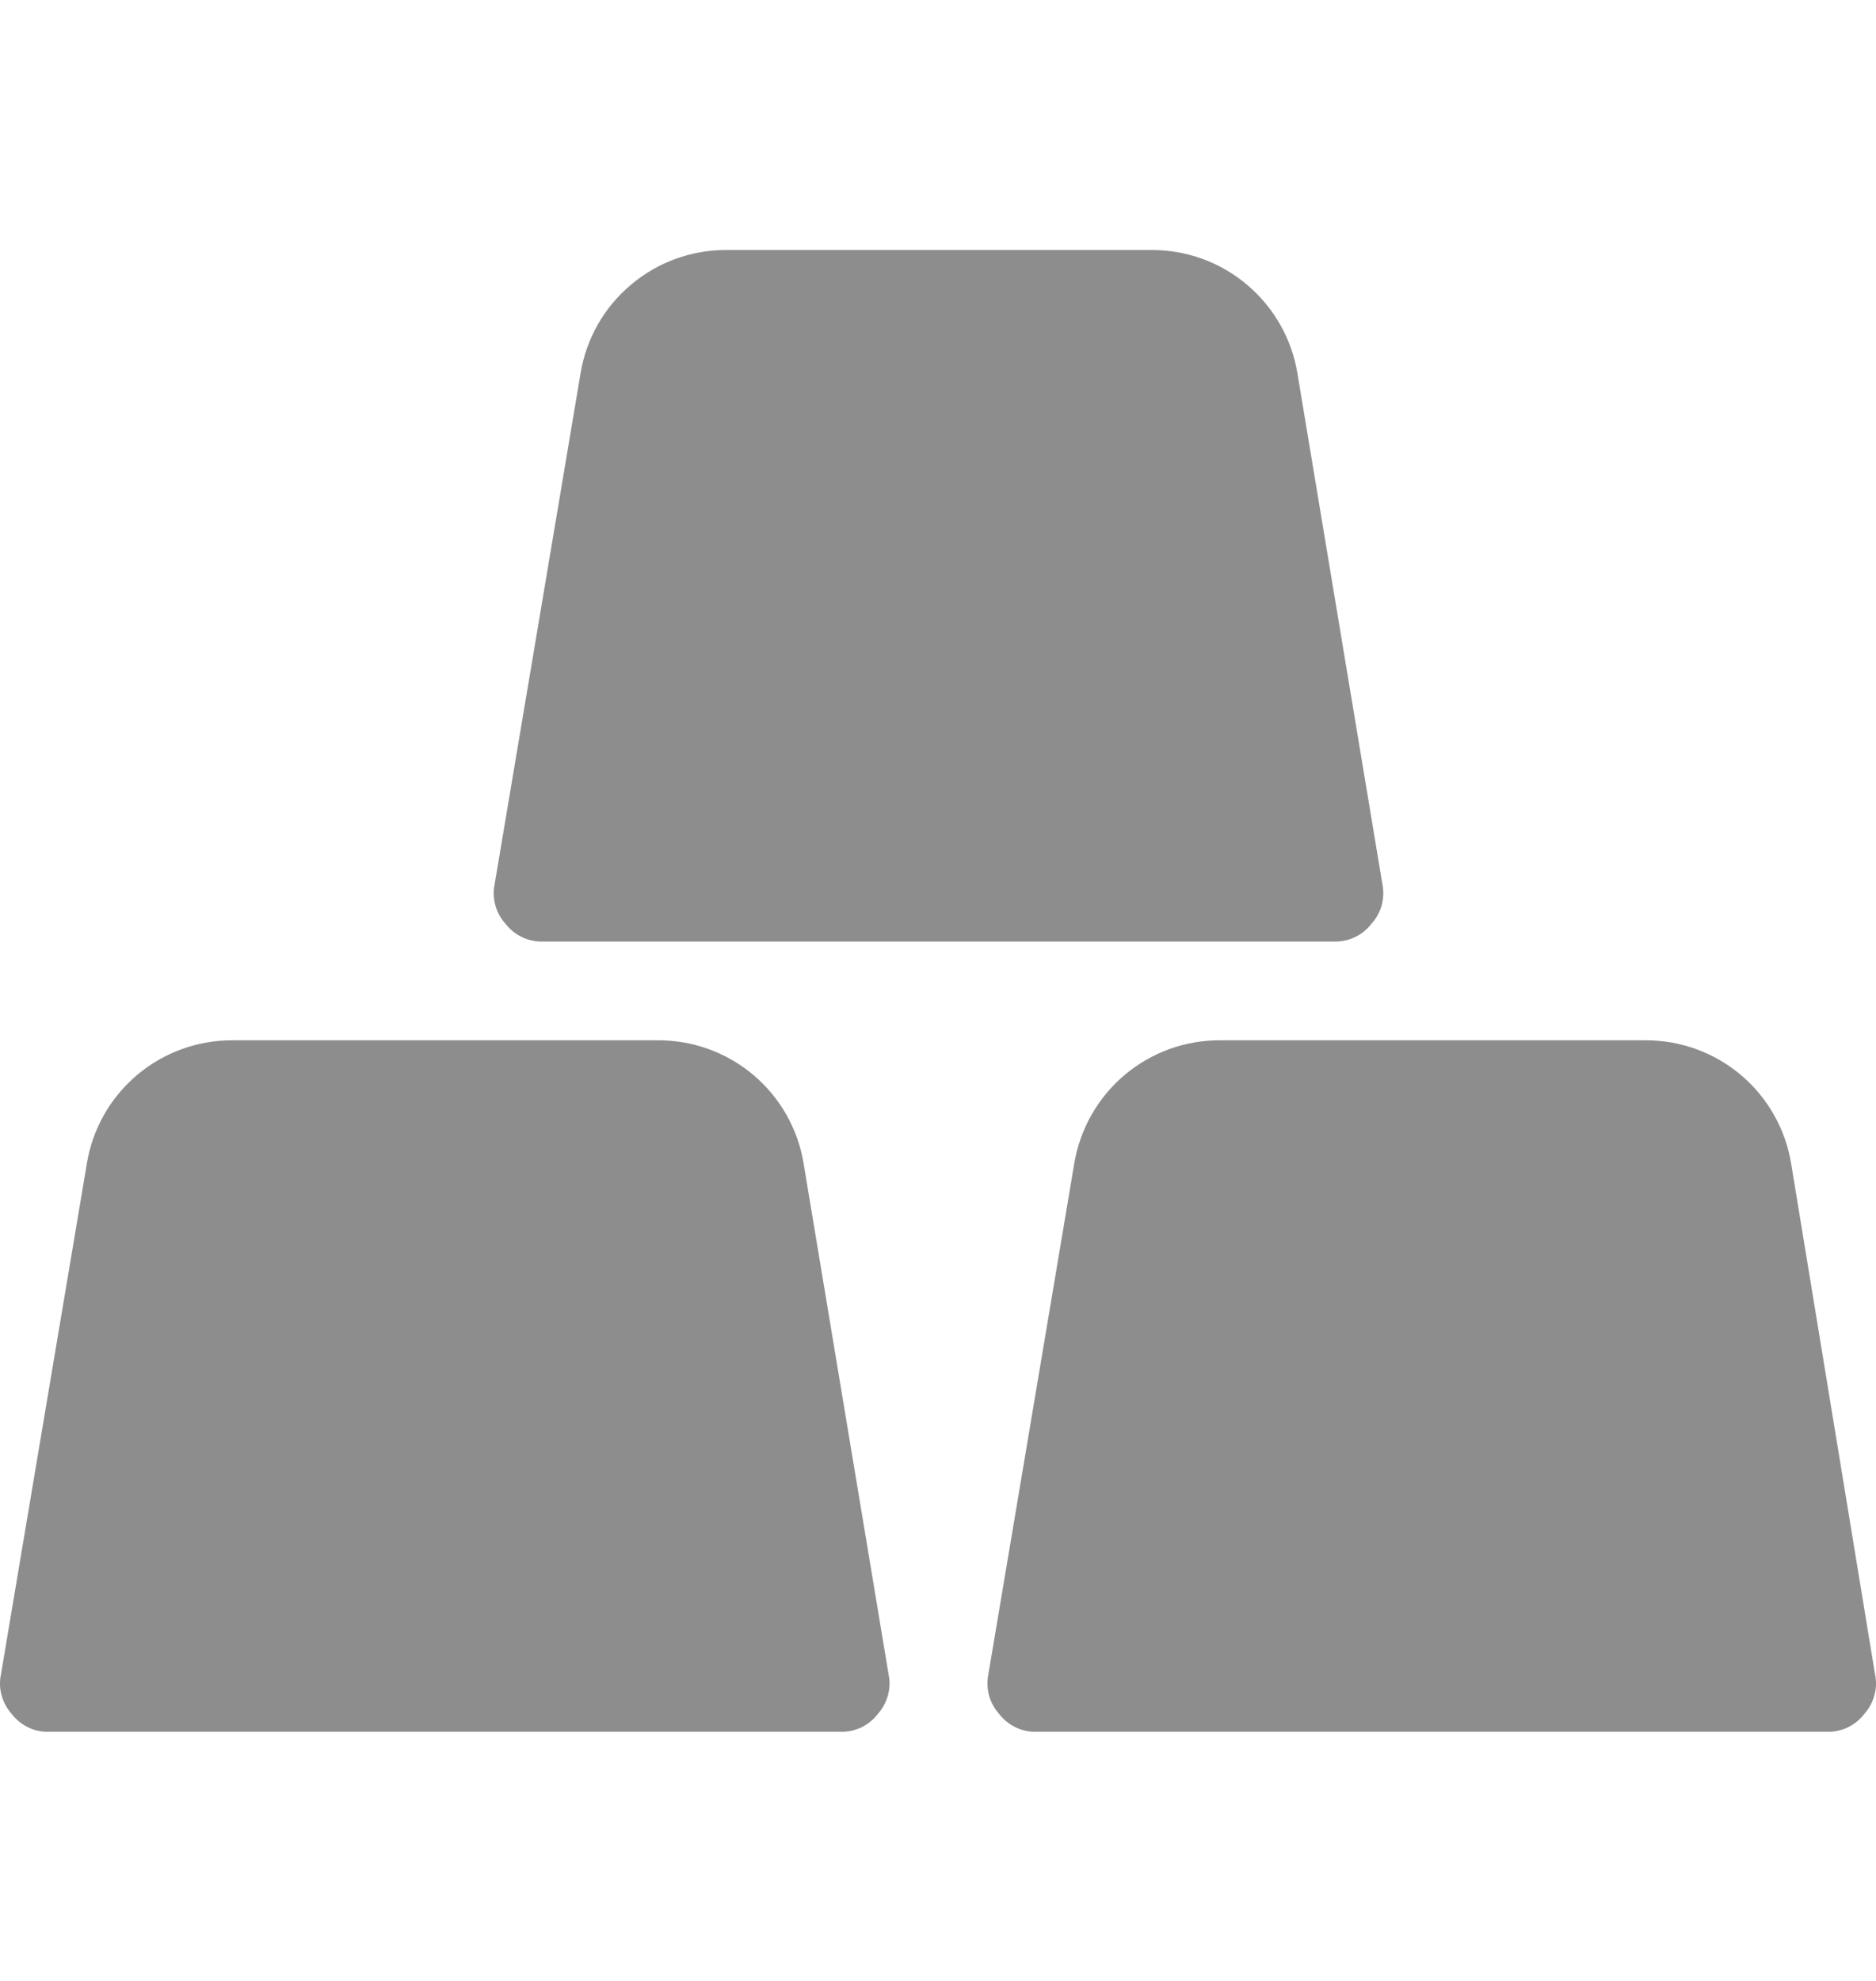 <svg width="18" height="19" viewBox="0 0 18 19" fill="none" xmlns="http://www.w3.org/2000/svg">
<path d="M6.309 9.978H2.235C1.899 9.976 1.572 10.094 1.315 10.311C1.058 10.528 0.887 10.83 0.833 11.162L0.009 16.061C-0.005 16.128 -0.003 16.197 0.016 16.263C0.034 16.328 0.067 16.389 0.113 16.44C0.156 16.496 0.212 16.541 0.276 16.571C0.341 16.601 0.412 16.614 0.482 16.61H8.062C8.131 16.613 8.2 16.598 8.263 16.569C8.325 16.539 8.38 16.495 8.422 16.44C8.468 16.389 8.501 16.328 8.519 16.263C8.537 16.197 8.54 16.128 8.526 16.061L7.711 11.162C7.657 10.83 7.486 10.528 7.229 10.311C6.972 10.094 6.646 9.976 6.309 9.978Z" fill="#8D8D8D"/>
<path d="M17.186 11.162C17.132 10.83 16.961 10.528 16.704 10.311C16.447 10.094 16.12 9.976 15.784 9.978H11.71C11.373 9.976 11.047 10.094 10.79 10.311C10.533 10.528 10.362 10.83 10.307 11.162L9.483 16.061C9.47 16.128 9.472 16.197 9.49 16.263C9.508 16.328 9.542 16.389 9.587 16.44C9.63 16.495 9.684 16.539 9.747 16.569C9.809 16.598 9.878 16.613 9.947 16.61H17.527C17.596 16.613 17.665 16.598 17.728 16.569C17.79 16.539 17.845 16.495 17.887 16.44C17.933 16.389 17.966 16.328 17.984 16.263C18.003 16.197 18.005 16.128 17.991 16.061L17.186 11.162Z" fill="#8D8D8D"/>
<path d="M5.22 9.031H12.799C12.869 9.033 12.937 9.019 13 8.989C13.063 8.959 13.117 8.915 13.159 8.86C13.205 8.81 13.239 8.749 13.257 8.683C13.275 8.617 13.277 8.548 13.264 8.481L12.449 3.583C12.395 3.251 12.223 2.949 11.966 2.732C11.709 2.514 11.383 2.396 11.046 2.398H6.972C6.636 2.396 6.31 2.514 6.053 2.732C5.795 2.949 5.624 3.251 5.57 3.583L4.746 8.481C4.732 8.548 4.735 8.617 4.753 8.683C4.771 8.749 4.804 8.81 4.85 8.86C4.893 8.916 4.949 8.961 5.014 8.991C5.078 9.021 5.149 9.034 5.22 9.031Z" fill="#8D8D8D"/>
</svg>
